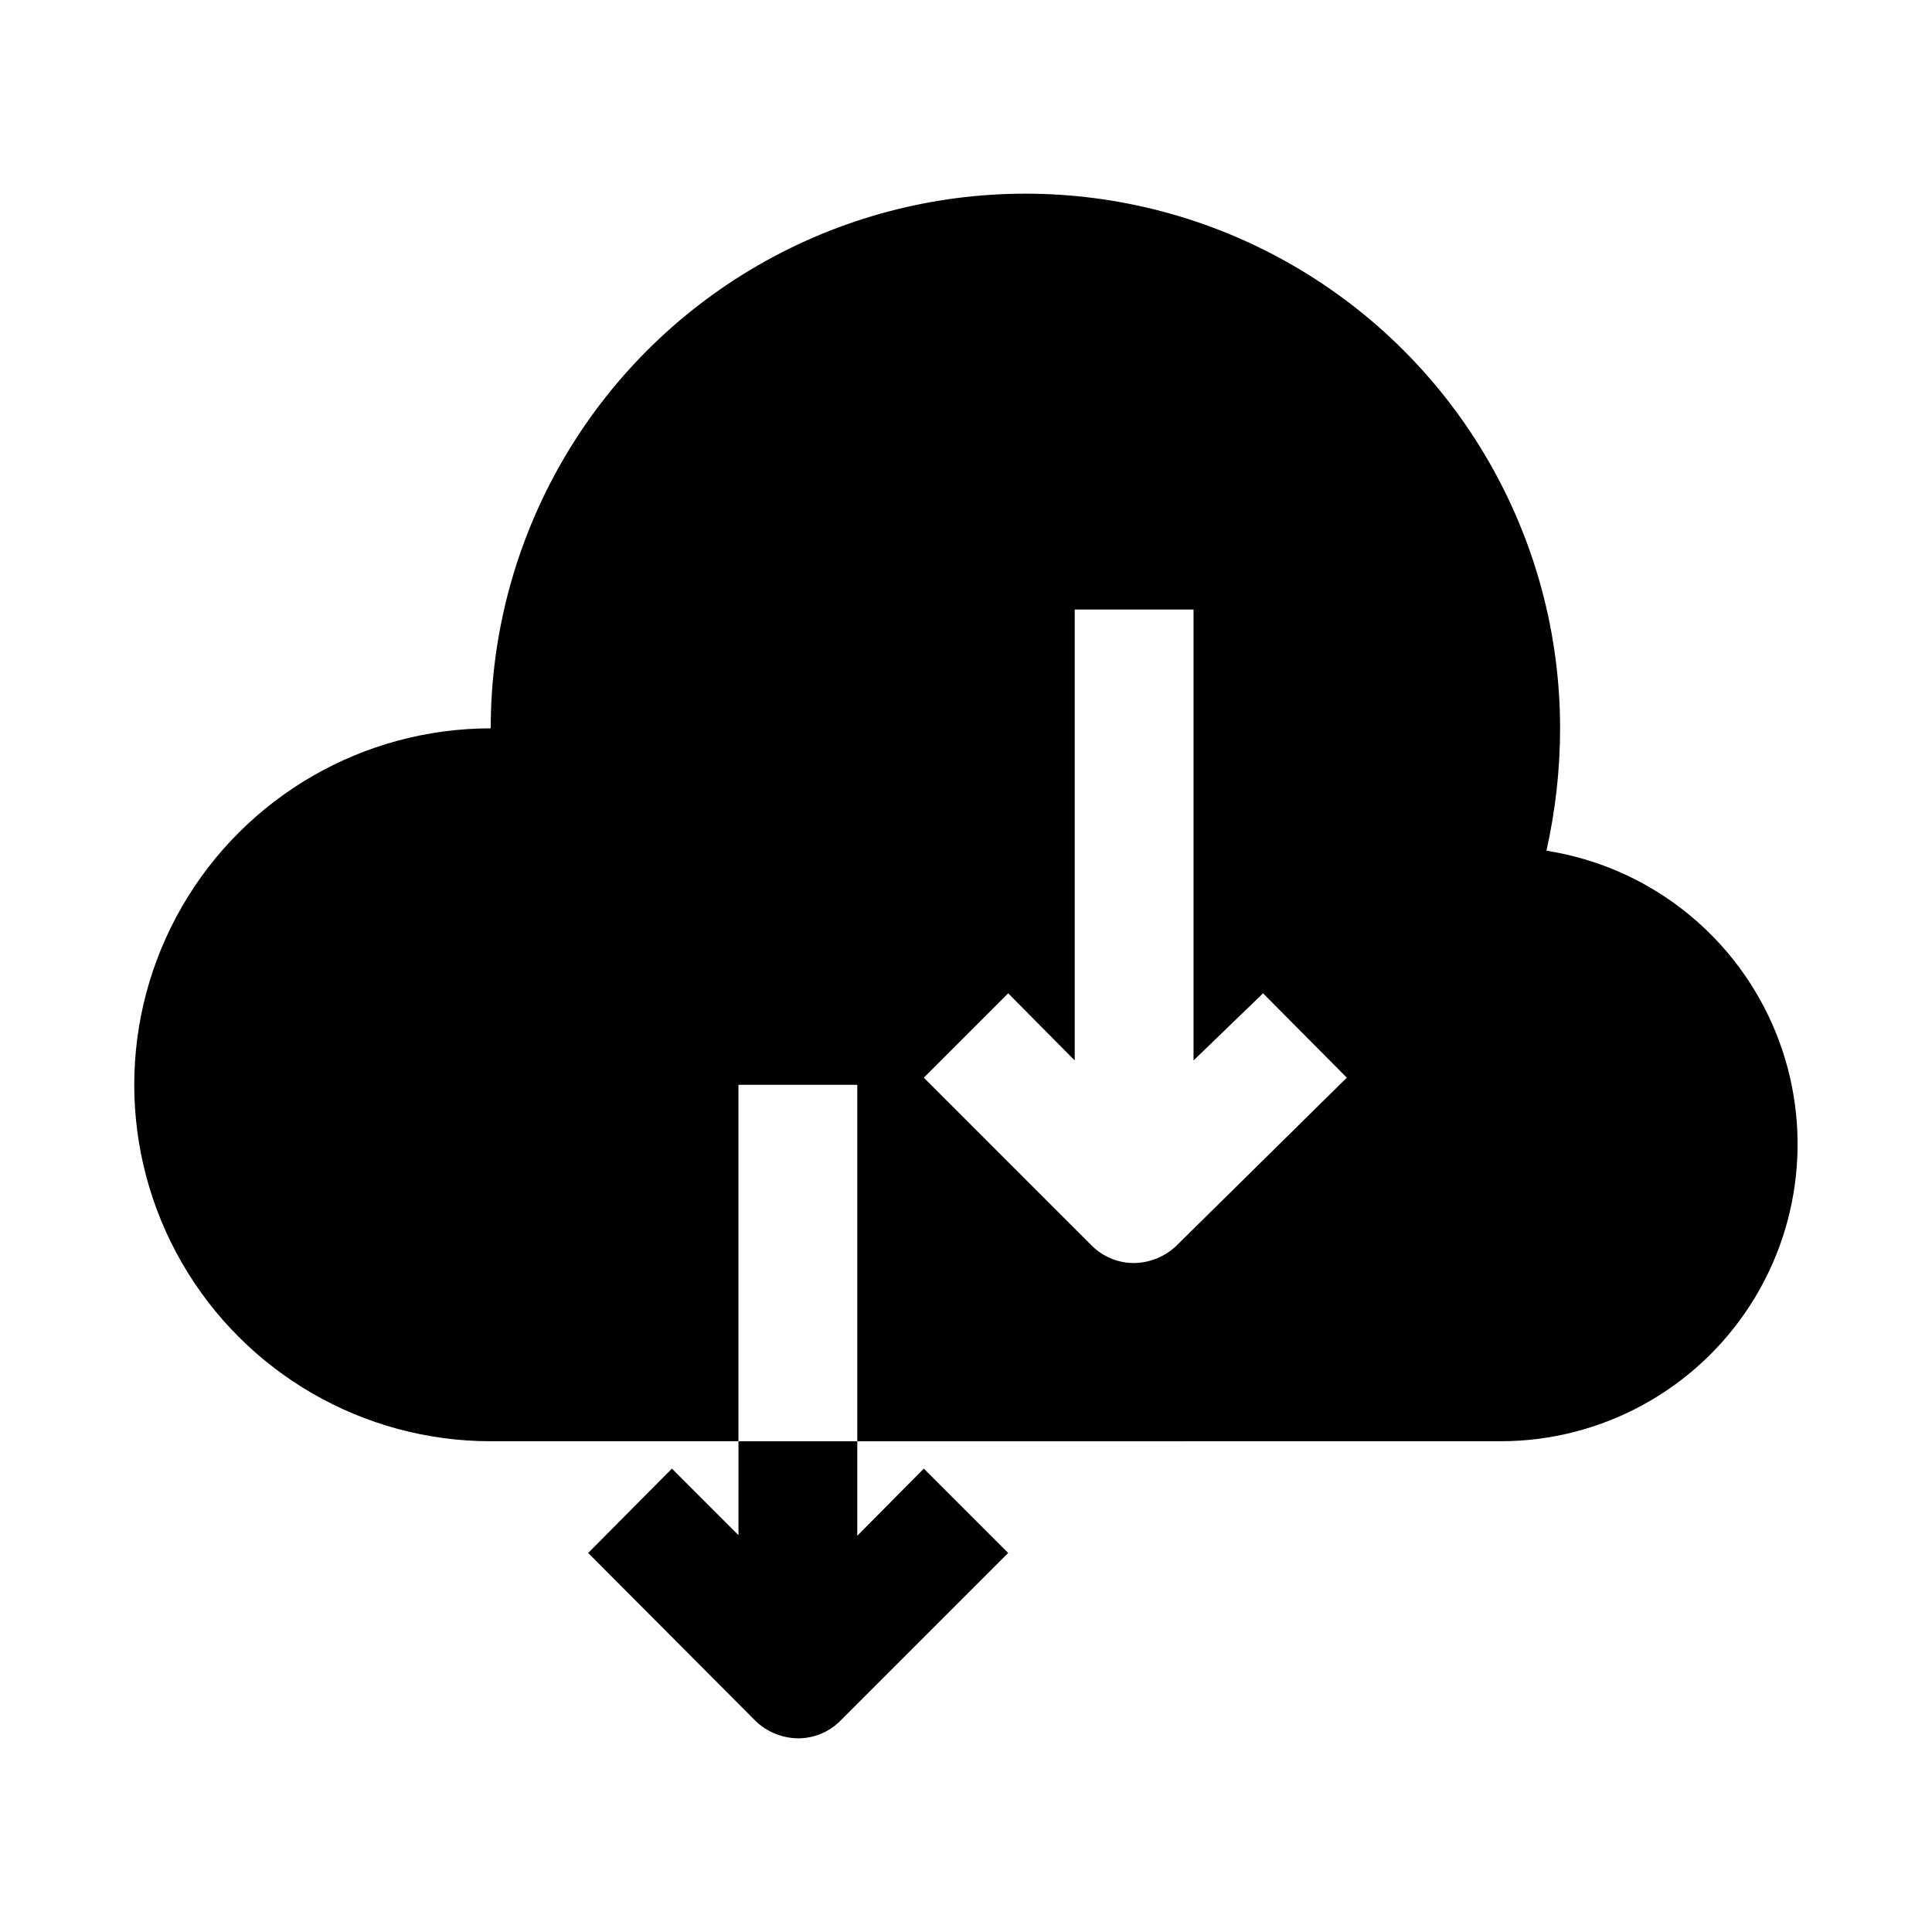 <?xml version="1.0" encoding="UTF-8"?>
<!-- Uploaded to: SVG Repo, www.svgrepo.com, Generator: SVG Repo Mixer Tools -->
<svg fill="#000000" width="800px" height="800px" version="1.1" viewBox="144 144 512 512" xmlns="http://www.w3.org/2000/svg">
 <g>
  <path d="m553.82 369.45c2.398-10.645 3.609-21.52 3.621-32.43 0-50.625-27.004-97.402-70.848-122.71-43.84-25.312-97.855-25.312-141.7 0-43.84 25.312-70.848 72.09-70.848 122.71-33.75 0-64.934 18.004-81.809 47.23-16.875 29.227-16.875 65.238 0 94.465s48.059 47.23 81.809 47.23h65.652v-94.461h31.488v94.465l170.51-0.004c26.672-0.012 51.523-13.527 66.027-35.91 14.504-22.379 16.688-50.586 5.805-74.934-10.887-24.348-33.359-41.531-59.711-45.652zm-98.086 104.7h0.004c-3.019 2.879-7.012 4.508-11.18 4.566-4.184 0.023-8.207-1.617-11.18-4.566l-44.555-44.555 22.355-22.355 17.633 17.789v-119.5h31.488v119.5l18.422-17.789 22.199 22.355z"/>
  <path d="m339.7 550.83-17.633-17.633-22.199 22.355 44.398 44.555c3.016 2.875 7.008 4.508 11.176 4.566 4.188 0.023 8.207-1.621 11.18-4.566l44.555-44.555-22.355-22.355-17.633 17.789v-25.035h-31.488z"/>
 </g>
</svg>